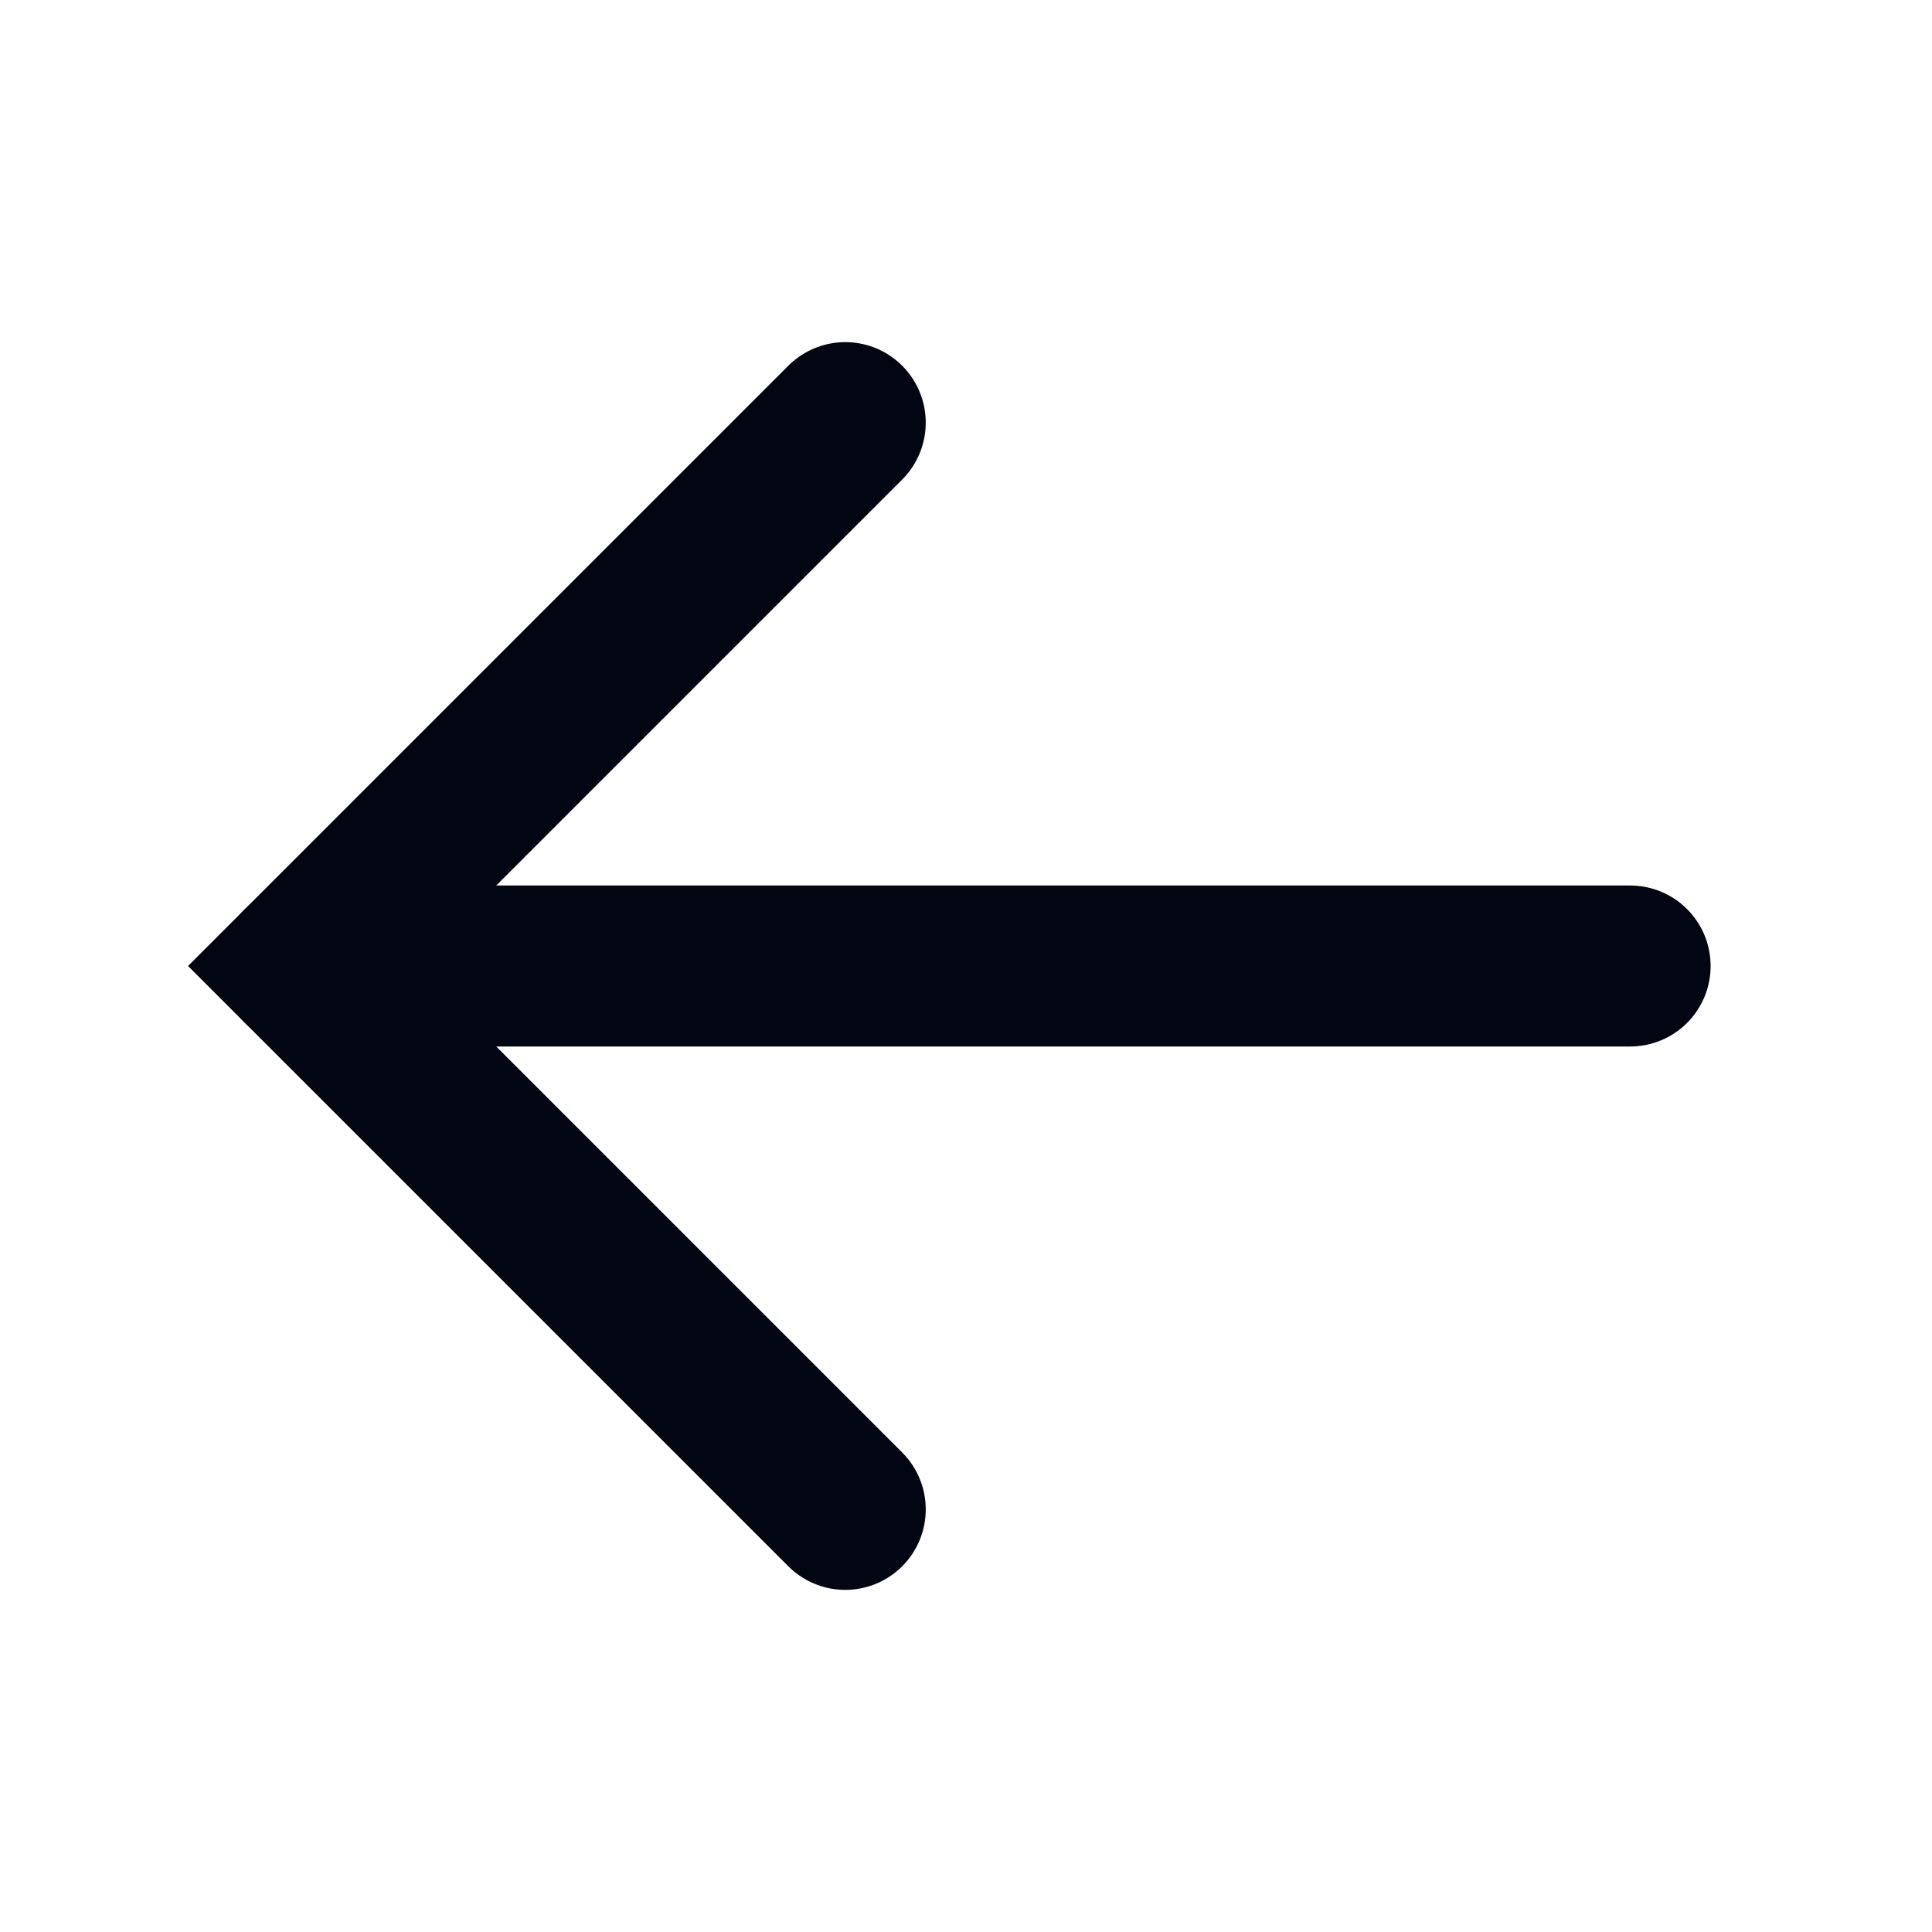 <svg width="24" height="24" viewBox="0 0 24 24" fill="none" xmlns="http://www.w3.org/2000/svg">
<path d="M20.25 12H3.75" stroke="#020612" stroke-width="2" stroke-linecap="round" strokeLinejoin="round"/>
<path d="M10.5 5.25L3.75 12L10.5 18.75" stroke="#020612" stroke-width="2" stroke-linecap="round" strokeLinejoin="round"/>
</svg>
